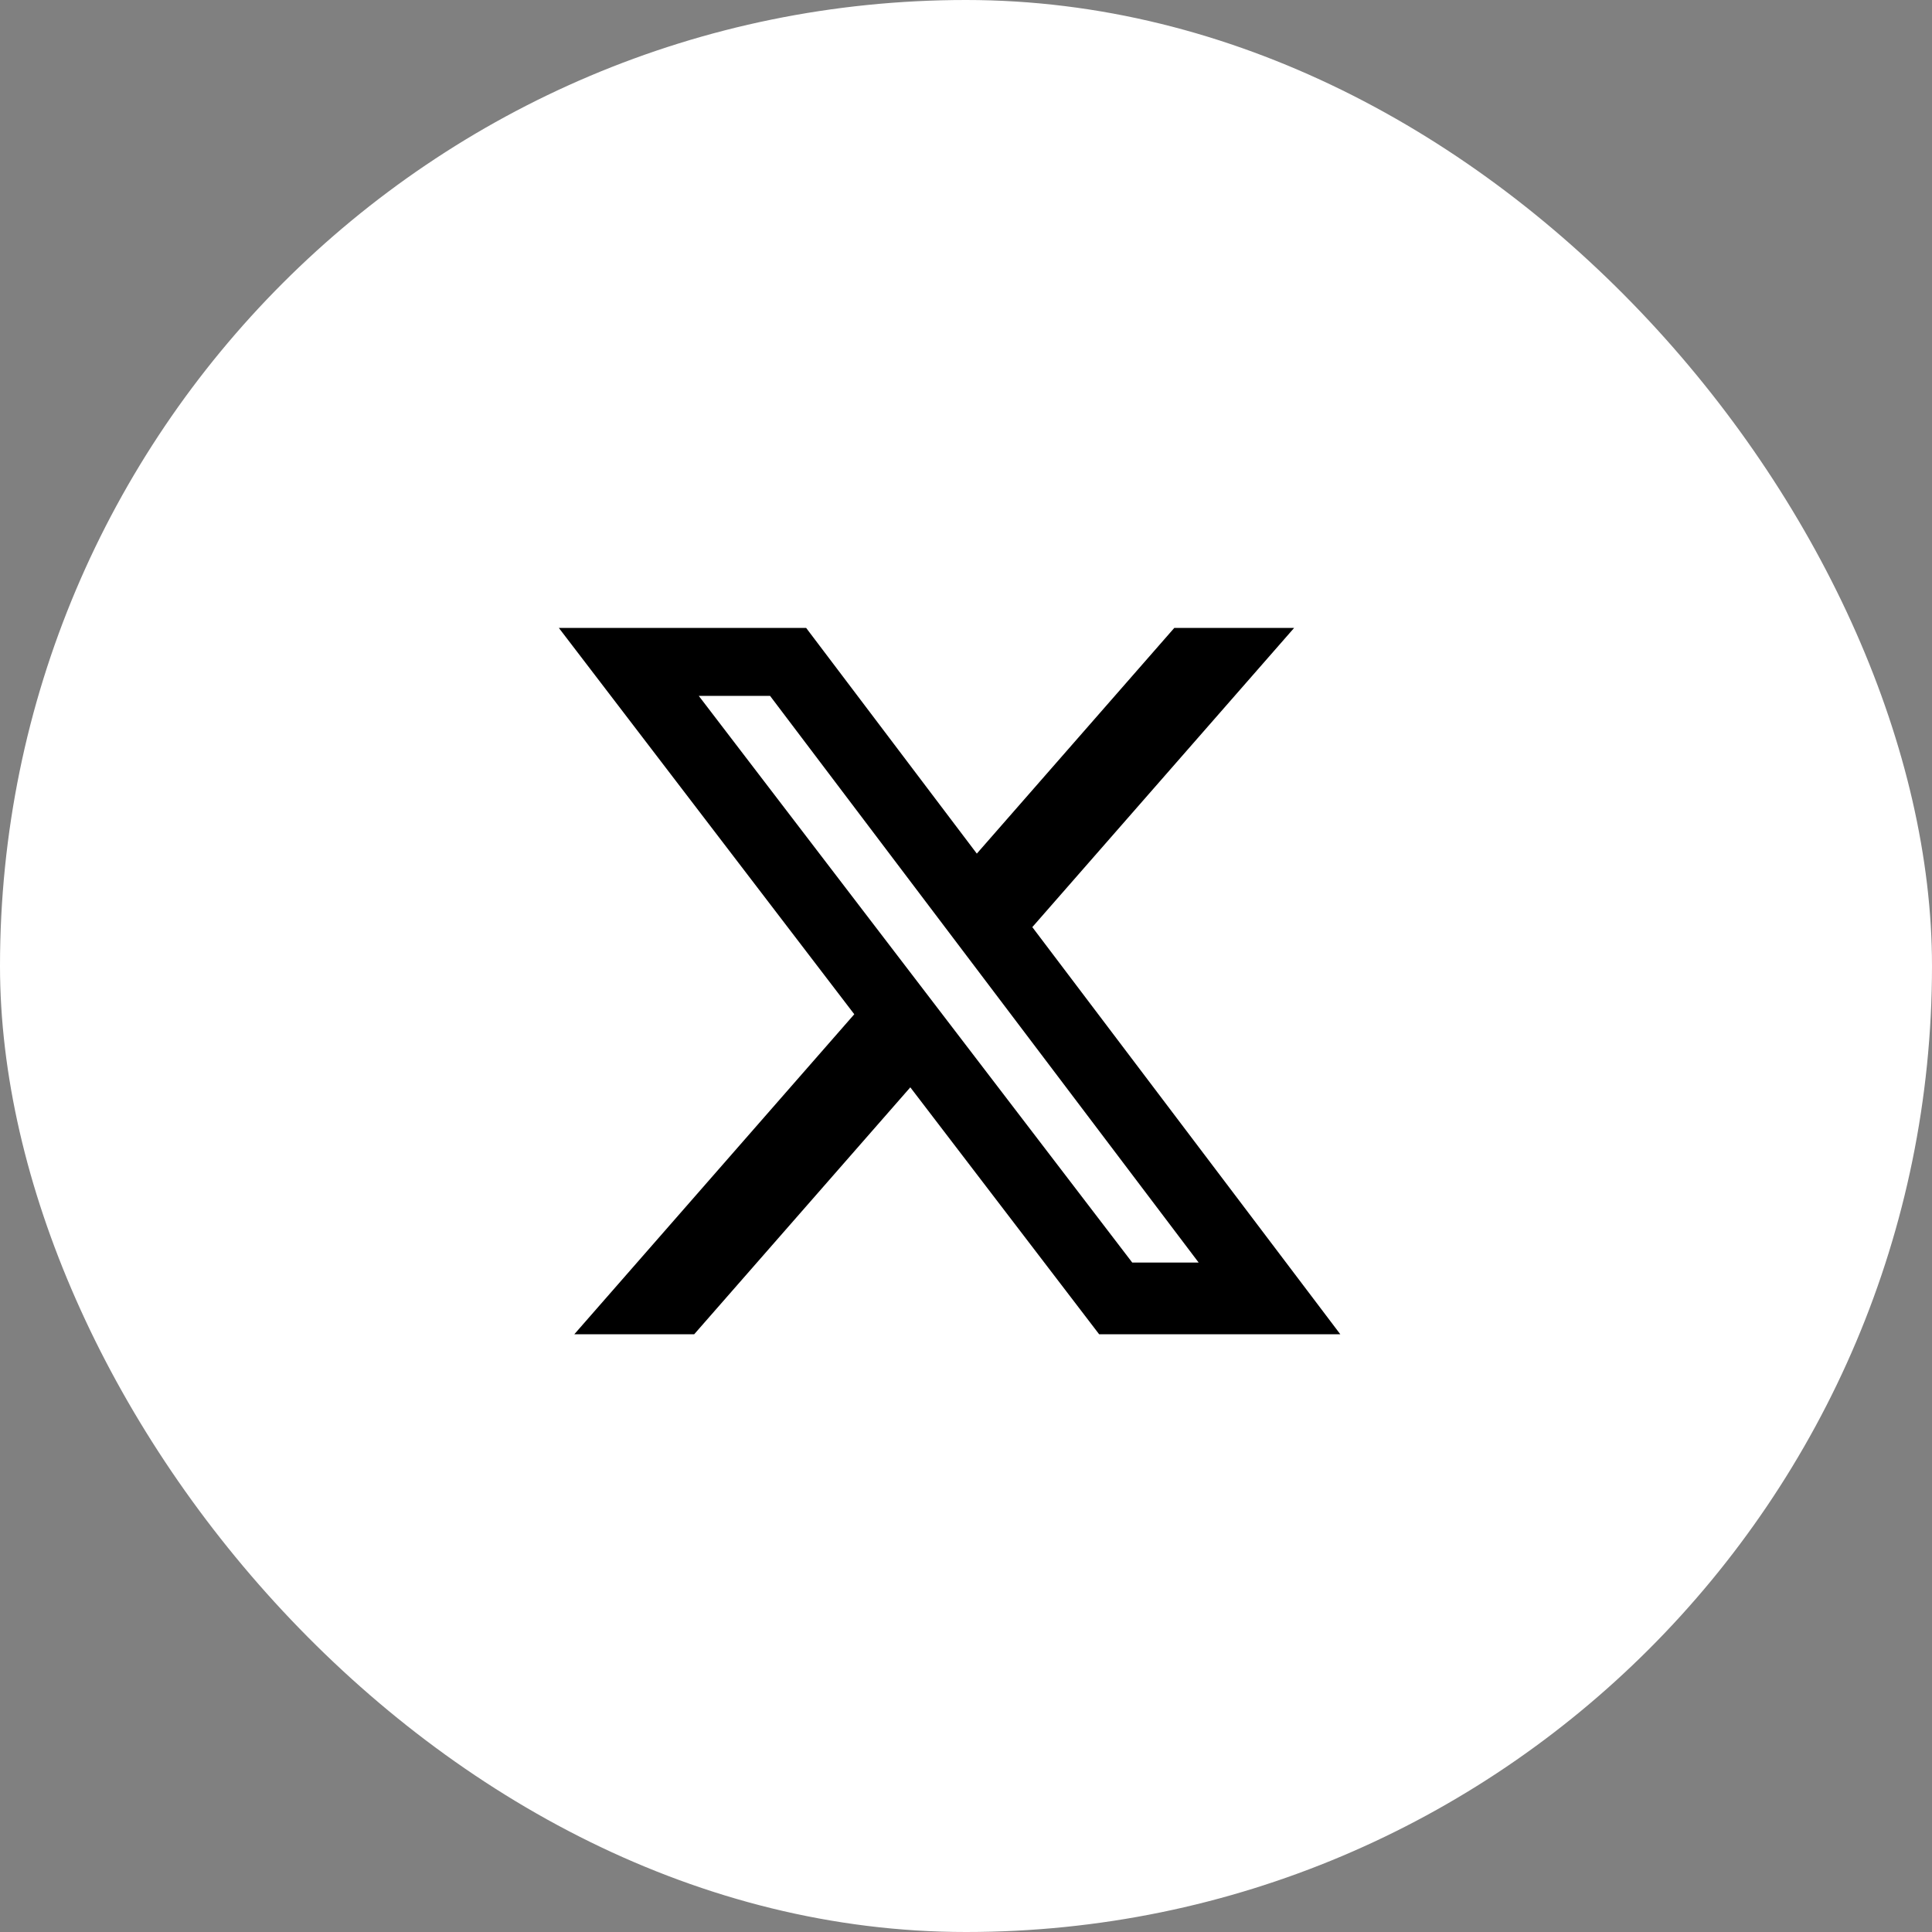 <svg width="40" height="40" viewBox="0 0 40 40" fill="none" xmlns="http://www.w3.org/2000/svg">
<rect x="0" y="0" width="40" height="40" fill="#808080" stroke="none"/>
<rect width="40" height="40" rx="20" fill="white"/>
<g clip-path="url(#clip0_160_60569)">
<mask id="mask0_160_60569" style="mask-type:luminance" maskUnits="userSpaceOnUse" x="7" y="8" width="25" height="24">
<path d="M31.57 8H7.57V32H31.57V8Z" fill="white"/>
</mask>
<g mask="url(#mask0_160_60569)">
<path d="M24.313 13H26.794L21.373 19.195L27.75 27.625H22.757L18.847 22.512L14.372 27.625H11.89L17.687 20.999L11.57 13H16.69L20.224 17.673L24.313 13ZM23.442 26.14H24.817L15.943 14.407H14.467L23.442 26.14Z" fill="black"/>
</g>
</g>
<defs>
<clipPath id="clip0_160_60569">
<rect width="24" height="24" fill="white" transform="translate(7.57 8)"/>
</clipPath>
</defs>
</svg>
